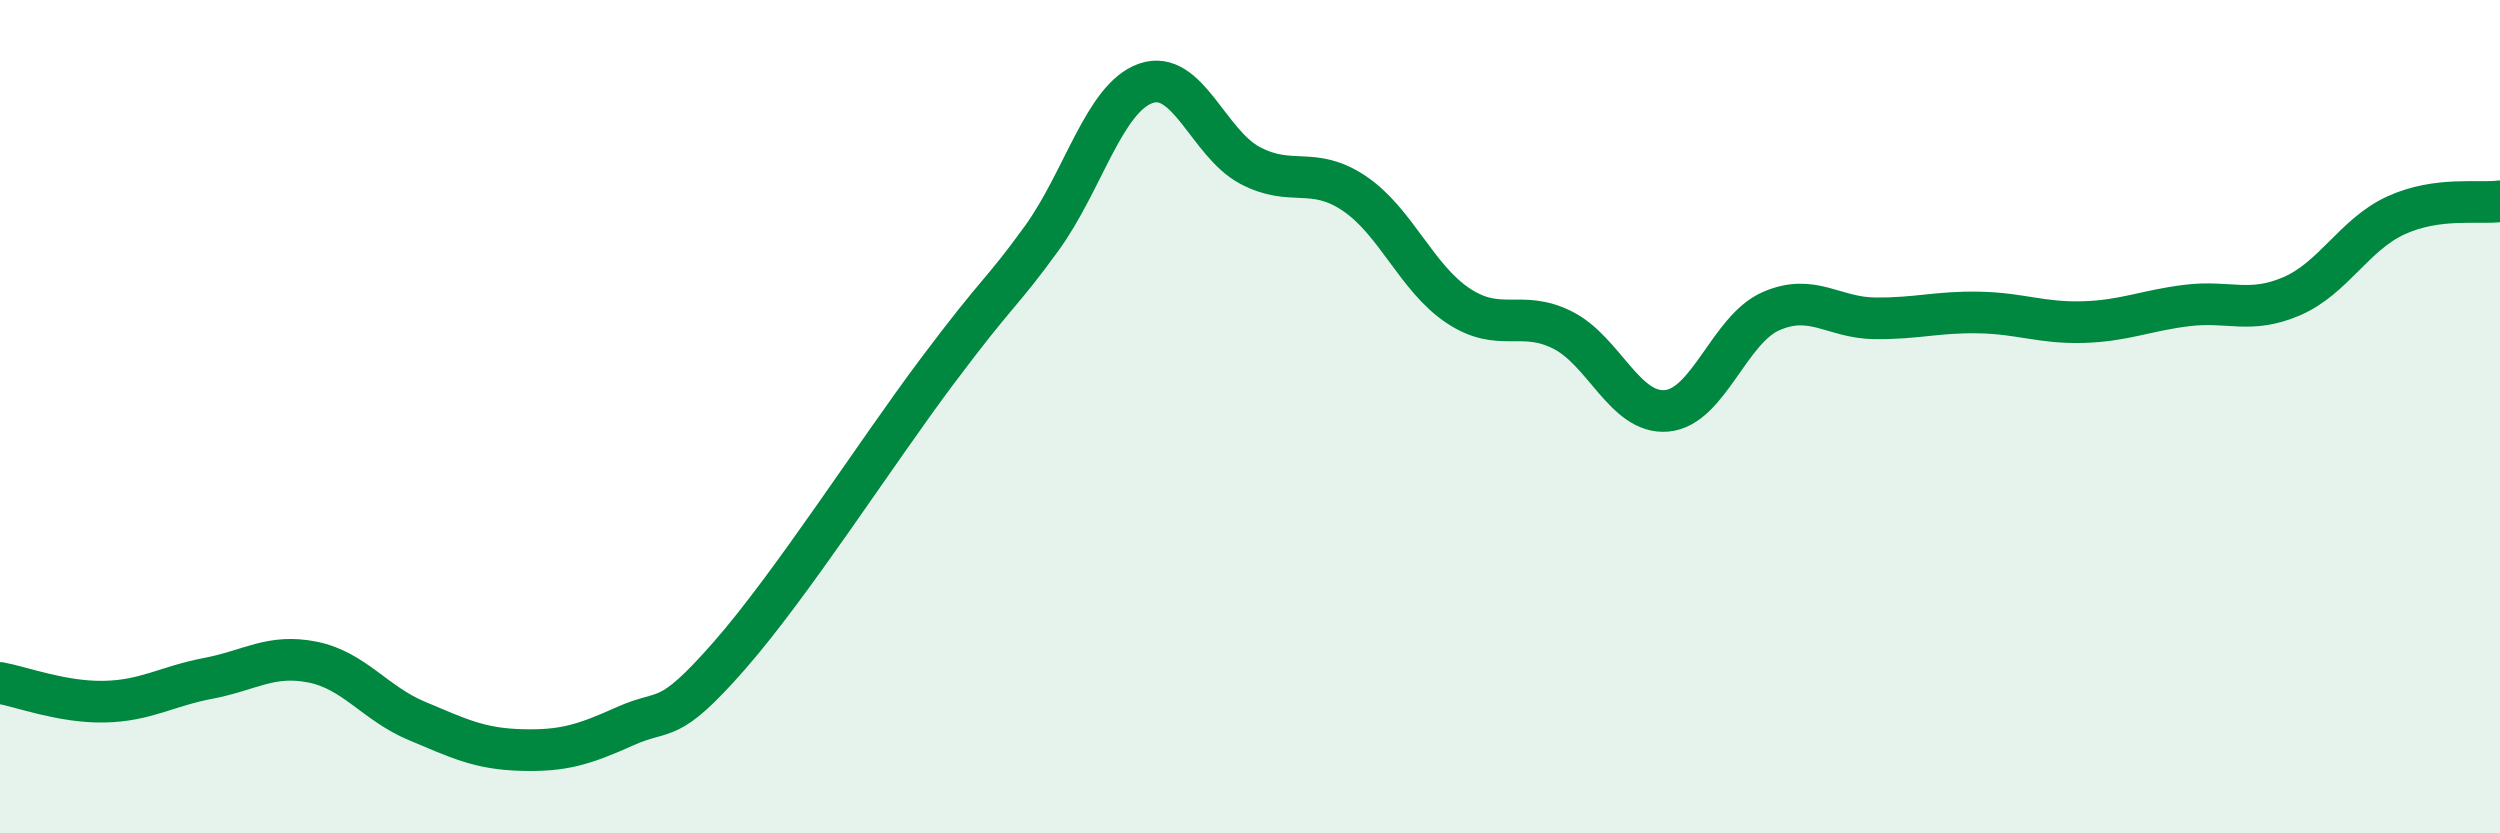 
    <svg width="60" height="20" viewBox="0 0 60 20" xmlns="http://www.w3.org/2000/svg">
      <path
        d="M 0,16.39 C 0.5,16.48 1.5,16.86 2.5,16.84 C 3.5,16.82 4,16.47 5,16.28 C 6,16.09 6.5,15.69 7.5,15.89 C 8.5,16.09 9,16.88 10,17.3 C 11,17.72 11.5,17.97 12.5,18 C 13.5,18.03 14,17.88 15,17.43 C 16,16.98 16,17.45 17.5,15.74 C 19,14.03 21,10.9 22.5,8.9 C 24,6.9 24,7.1 25,5.72 C 26,4.34 26.5,2.35 27.5,2 C 28.5,1.65 29,3.44 30,3.97 C 31,4.5 31.5,3.97 32.5,4.64 C 33.5,5.31 34,6.68 35,7.34 C 36,8 36.5,7.42 37.5,7.92 C 38.5,8.42 39,9.95 40,9.86 C 41,9.77 41.5,7.91 42.5,7.47 C 43.5,7.03 44,7.63 45,7.64 C 46,7.65 46.5,7.48 47.5,7.5 C 48.5,7.52 49,7.76 50,7.73 C 51,7.7 51.5,7.45 52.5,7.33 C 53.5,7.21 54,7.54 55,7.11 C 56,6.68 56.5,5.63 57.5,5.17 C 58.5,4.71 59.5,4.9 60,4.83L60 20L0 20Z"
        fill="#008740"
        opacity="0.1"
        stroke-linecap="round"
        stroke-linejoin="round"
      />
      <path
        d="M 0,16.39 C 0.5,16.48 1.5,16.86 2.5,16.84 C 3.5,16.82 4,16.47 5,16.28 C 6,16.09 6.5,15.69 7.5,15.89 C 8.5,16.09 9,16.88 10,17.3 C 11,17.72 11.5,17.97 12.5,18 C 13.5,18.03 14,17.88 15,17.43 C 16,16.98 16,17.45 17.5,15.74 C 19,14.03 21,10.9 22.5,8.9 C 24,6.9 24,7.1 25,5.72 C 26,4.34 26.5,2.35 27.5,2 C 28.5,1.65 29,3.44 30,3.97 C 31,4.5 31.5,3.97 32.5,4.64 C 33.5,5.31 34,6.68 35,7.34 C 36,8 36.5,7.42 37.5,7.92 C 38.5,8.42 39,9.95 40,9.86 C 41,9.77 41.5,7.91 42.5,7.47 C 43.5,7.03 44,7.63 45,7.64 C 46,7.65 46.5,7.48 47.5,7.5 C 48.5,7.52 49,7.76 50,7.73 C 51,7.7 51.5,7.45 52.5,7.33 C 53.5,7.21 54,7.54 55,7.11 C 56,6.68 56.5,5.63 57.5,5.17 C 58.5,4.71 59.5,4.9 60,4.83"
        stroke="#008740"
        stroke-width="1"
        fill="none"
        stroke-linecap="round"
        stroke-linejoin="round"
      />
    </svg>
  